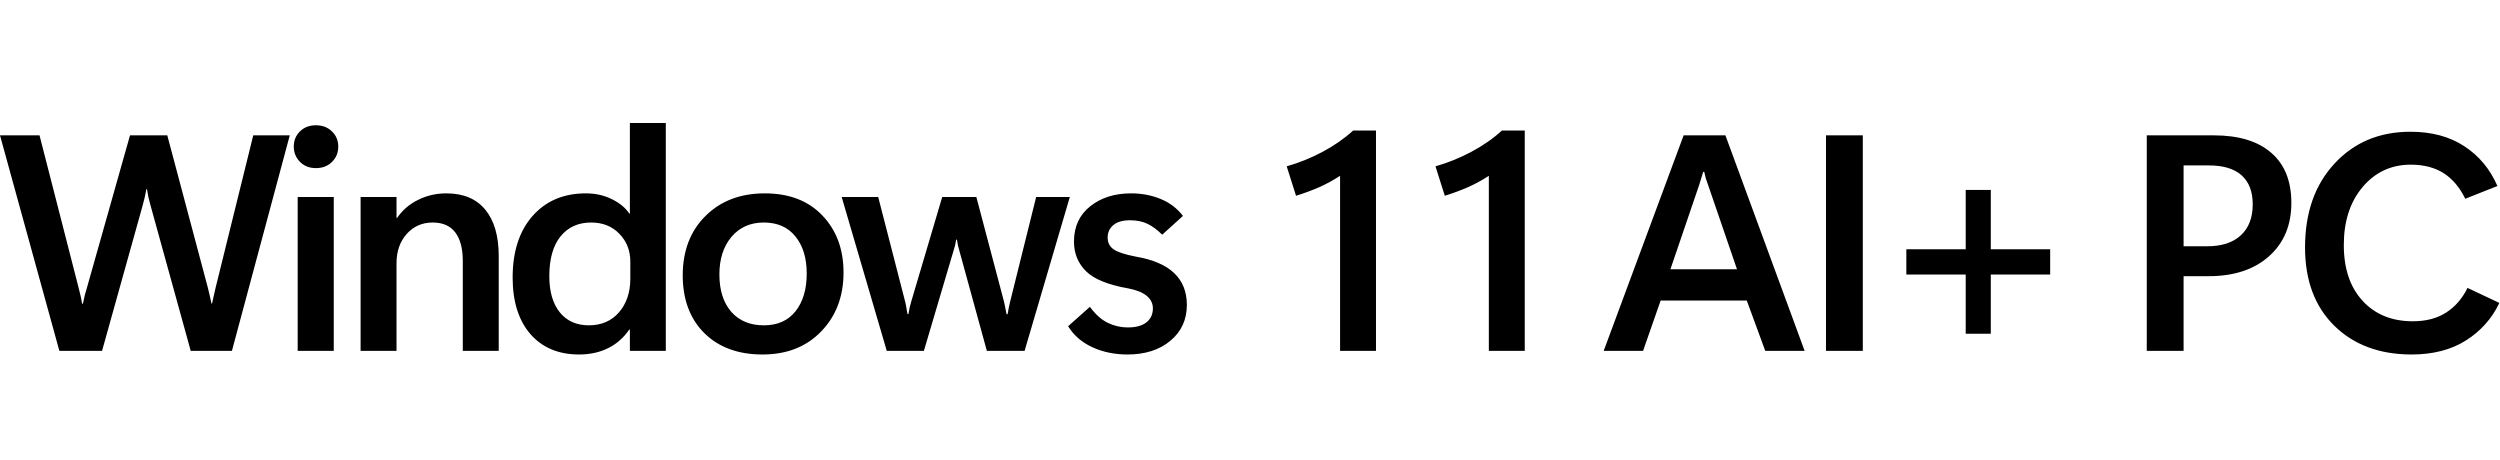 <svg width="163" height="30" viewBox="0 0 163 30" fill="none" xmlns="http://www.w3.org/2000/svg">
<g clip-path="url(#clip0_1990_11739)">
<path fill-rule="evenodd" clip-rule="evenodd" d="M41.029 21.486C40.663 22.021 40.202 22.427 39.647 22.701C39.091 22.975 38.461 23.113 37.755 23.113C36.416 23.113 35.358 22.668 34.58 21.78C33.81 20.885 33.424 19.657 33.424 18.095C33.424 16.41 33.855 15.074 34.718 14.087C35.587 13.101 36.746 12.607 38.196 12.607C38.817 12.607 39.379 12.732 39.882 12.98C40.392 13.228 40.774 13.542 41.029 13.921H41.068V8.021H43.41V22.877H41.068V21.486H41.029ZM35.815 18.007C35.815 19.013 36.044 19.8 36.501 20.369C36.958 20.93 37.589 21.211 38.392 21.211C39.215 21.211 39.872 20.927 40.362 20.359C40.852 19.791 41.097 19.059 41.097 18.164V17.056C41.097 16.338 40.859 15.733 40.382 15.243C39.911 14.754 39.297 14.508 38.539 14.508C37.697 14.508 37.03 14.812 36.54 15.42C36.057 16.027 35.815 16.89 35.815 18.007ZM89.714 22.877H87.373V11.461C86.96 11.735 86.507 11.983 86.01 12.206C85.514 12.421 85.01 12.607 84.501 12.764L83.893 10.844C84.684 10.621 85.461 10.308 86.226 9.903C86.996 9.491 87.663 9.027 88.225 8.511H89.714V22.877ZM97.072 22.877H99.414V8.511H97.924C97.363 9.027 96.697 9.491 95.925 9.903C95.162 10.308 94.384 10.621 93.593 10.844L94.201 12.764C94.71 12.607 95.213 12.421 95.71 12.206C96.207 11.983 96.661 11.735 97.072 11.461V22.877ZM160.774 22.201C161.74 21.593 162.469 20.777 162.959 19.751L160.882 18.771C160.549 19.457 160.085 19.993 159.49 20.378C158.902 20.757 158.177 20.947 157.314 20.947C155.949 20.947 154.858 20.503 154.041 19.614C153.225 18.726 152.816 17.514 152.816 15.978C152.816 14.424 153.225 13.163 154.041 12.196C154.864 11.222 155.913 10.736 157.187 10.736C158.024 10.736 158.732 10.919 159.313 11.284C159.895 11.65 160.369 12.209 160.735 12.96L162.832 12.127C162.348 11.017 161.626 10.151 160.666 9.53C159.712 8.903 158.543 8.59 157.158 8.59C155.139 8.59 153.49 9.282 152.209 10.667C150.929 12.046 150.289 13.868 150.289 16.135C150.289 18.285 150.925 19.986 152.199 21.241C153.473 22.488 155.152 23.113 157.236 23.113C158.628 23.113 159.807 22.809 160.774 22.201ZM142.37 22.877V18.007H144.007C145.653 18.007 146.963 17.576 147.936 16.713C148.91 15.845 149.396 14.685 149.396 13.235C149.396 11.804 148.959 10.713 148.083 9.962C147.214 9.204 145.966 8.825 144.34 8.825H139.969V22.877H142.37ZM142.37 16.057V10.785H144.026C144.96 10.785 145.669 11 146.153 11.431C146.636 11.863 146.878 12.493 146.878 13.323C146.878 14.192 146.619 14.865 146.104 15.341C145.594 15.818 144.859 16.057 143.899 16.057H142.37ZM133.671 17.899H129.8V21.76H128.164V17.899H124.293V16.253H128.164V12.382H129.8V16.253H133.671V17.899ZM119.054 22.877H121.455V8.825H119.054V22.877ZM104.56 22.877L109.773 8.825H112.497L117.662 22.877H115.095L113.889 19.594H108.274L107.128 22.877H104.56ZM108.911 17.556H113.252L111.361 12.039C111.309 11.889 111.263 11.758 111.223 11.647C111.191 11.53 111.155 11.383 111.116 11.206H111.047C111.002 11.363 110.959 11.503 110.92 11.627C110.887 11.752 110.845 11.889 110.793 12.039L108.911 17.556ZM71.062 20.006L69.641 21.27C70.013 21.871 70.543 22.328 71.228 22.642C71.914 22.956 72.675 23.113 73.512 23.113C74.661 23.113 75.592 22.815 76.304 22.221C77.023 21.626 77.383 20.846 77.383 19.879C77.383 19.016 77.105 18.324 76.55 17.801C76.001 17.279 75.171 16.922 74.061 16.733C73.349 16.596 72.862 16.436 72.6 16.253C72.346 16.07 72.219 15.815 72.219 15.489C72.219 15.155 72.342 14.884 72.59 14.675C72.839 14.466 73.198 14.361 73.669 14.361C74.119 14.361 74.504 14.44 74.825 14.597C75.145 14.754 75.462 14.989 75.776 15.302L77.128 14.077C76.749 13.581 76.262 13.212 75.668 12.97C75.073 12.728 74.433 12.607 73.747 12.607C72.675 12.607 71.787 12.888 71.082 13.45C70.376 14.012 70.023 14.78 70.023 15.753C70.023 16.517 70.284 17.161 70.807 17.683C71.33 18.2 72.244 18.572 73.551 18.801C74.08 18.899 74.481 19.059 74.756 19.281C75.03 19.503 75.168 19.777 75.168 20.104C75.168 20.496 75.024 20.803 74.737 21.025C74.456 21.241 74.054 21.349 73.531 21.349C73.074 21.349 72.636 21.247 72.219 21.045C71.807 20.842 71.421 20.496 71.062 20.006ZM69.752 12.843L66.803 22.877H64.343L62.57 16.419C62.524 16.25 62.488 16.116 62.462 16.018C62.442 15.913 62.419 15.782 62.393 15.626H62.344C62.318 15.782 62.292 15.913 62.266 16.018C62.24 16.122 62.204 16.246 62.158 16.39L60.237 22.877H57.817L54.877 12.843H57.258L59.012 19.653C59.045 19.777 59.071 19.905 59.091 20.035C59.117 20.16 59.143 20.306 59.169 20.476H59.228C59.261 20.3 59.29 20.146 59.316 20.016C59.349 19.885 59.385 19.755 59.424 19.624L61.433 12.843H63.657L65.46 19.663C65.48 19.741 65.503 19.849 65.529 19.986C65.562 20.124 65.594 20.29 65.627 20.486H65.696C65.728 20.297 65.754 20.153 65.774 20.055C65.793 19.951 65.823 19.82 65.862 19.663L67.558 12.843H69.752ZM45.914 21.711C46.855 22.645 48.123 23.113 49.717 23.113C51.297 23.113 52.571 22.613 53.538 21.613C54.512 20.607 54.998 19.327 54.998 17.772C54.998 16.25 54.538 15.008 53.617 14.048C52.702 13.088 51.451 12.607 49.864 12.607C48.276 12.607 46.989 13.097 46.002 14.077C45.016 15.051 44.52 16.338 44.513 17.938C44.513 19.519 44.98 20.777 45.914 21.711ZM51.863 20.3C51.379 20.908 50.693 21.211 49.805 21.211C48.903 21.211 48.194 20.917 47.678 20.329C47.162 19.735 46.904 18.922 46.904 17.889C46.904 16.89 47.165 16.076 47.688 15.449C48.217 14.822 48.919 14.508 49.795 14.508C50.69 14.508 51.379 14.812 51.863 15.42C52.353 16.021 52.598 16.824 52.598 17.831C52.598 18.863 52.353 19.686 51.863 20.3ZM30.174 22.877H32.517V16.704C32.517 15.39 32.226 14.381 31.644 13.676C31.063 12.963 30.214 12.607 29.096 12.607C28.443 12.607 27.832 12.748 27.264 13.029C26.702 13.303 26.245 13.695 25.892 14.205H25.853V12.843H23.511V22.877H25.853V17.154C25.853 16.39 26.072 15.76 26.509 15.263C26.954 14.76 27.522 14.508 28.215 14.508C28.868 14.508 29.358 14.724 29.684 15.155C30.011 15.586 30.174 16.207 30.174 17.017V22.877ZM20.595 10.961C20.17 10.961 19.824 10.824 19.556 10.55C19.288 10.275 19.154 9.945 19.154 9.56C19.154 9.161 19.288 8.831 19.556 8.57C19.824 8.302 20.17 8.168 20.595 8.168C21.026 8.168 21.375 8.302 21.643 8.57C21.918 8.831 22.055 9.161 22.055 9.56C22.055 9.958 21.918 10.291 21.643 10.559C21.375 10.827 21.026 10.961 20.595 10.961ZM21.761 22.877H19.409V12.843H21.761V22.877ZM15.121 22.877L18.893 8.825H16.512L14.062 18.742C14.01 18.957 13.971 19.127 13.945 19.252C13.918 19.376 13.879 19.555 13.827 19.791H13.788C13.742 19.555 13.703 19.376 13.67 19.252C13.644 19.127 13.605 18.964 13.553 18.762L10.907 8.825H8.476L5.684 18.703C5.612 18.944 5.56 19.127 5.527 19.252C5.501 19.376 5.462 19.558 5.409 19.8H5.351C5.311 19.558 5.275 19.372 5.243 19.242C5.21 19.105 5.168 18.931 5.115 18.722L2.577 8.825H0L3.871 22.877H6.654L9.3 13.401C9.352 13.218 9.394 13.052 9.427 12.901C9.466 12.745 9.505 12.555 9.545 12.333H9.584C9.617 12.549 9.649 12.732 9.682 12.882C9.721 13.032 9.767 13.209 9.819 13.411L12.435 22.877H15.121Z" fill="black"/>
</g>
<defs>
<clipPath id="clip0_1990_11739">
<rect width="163" height="15.178" fill="white" transform="translate(0 8)"/>
</clipPath>
</defs>
</svg>

